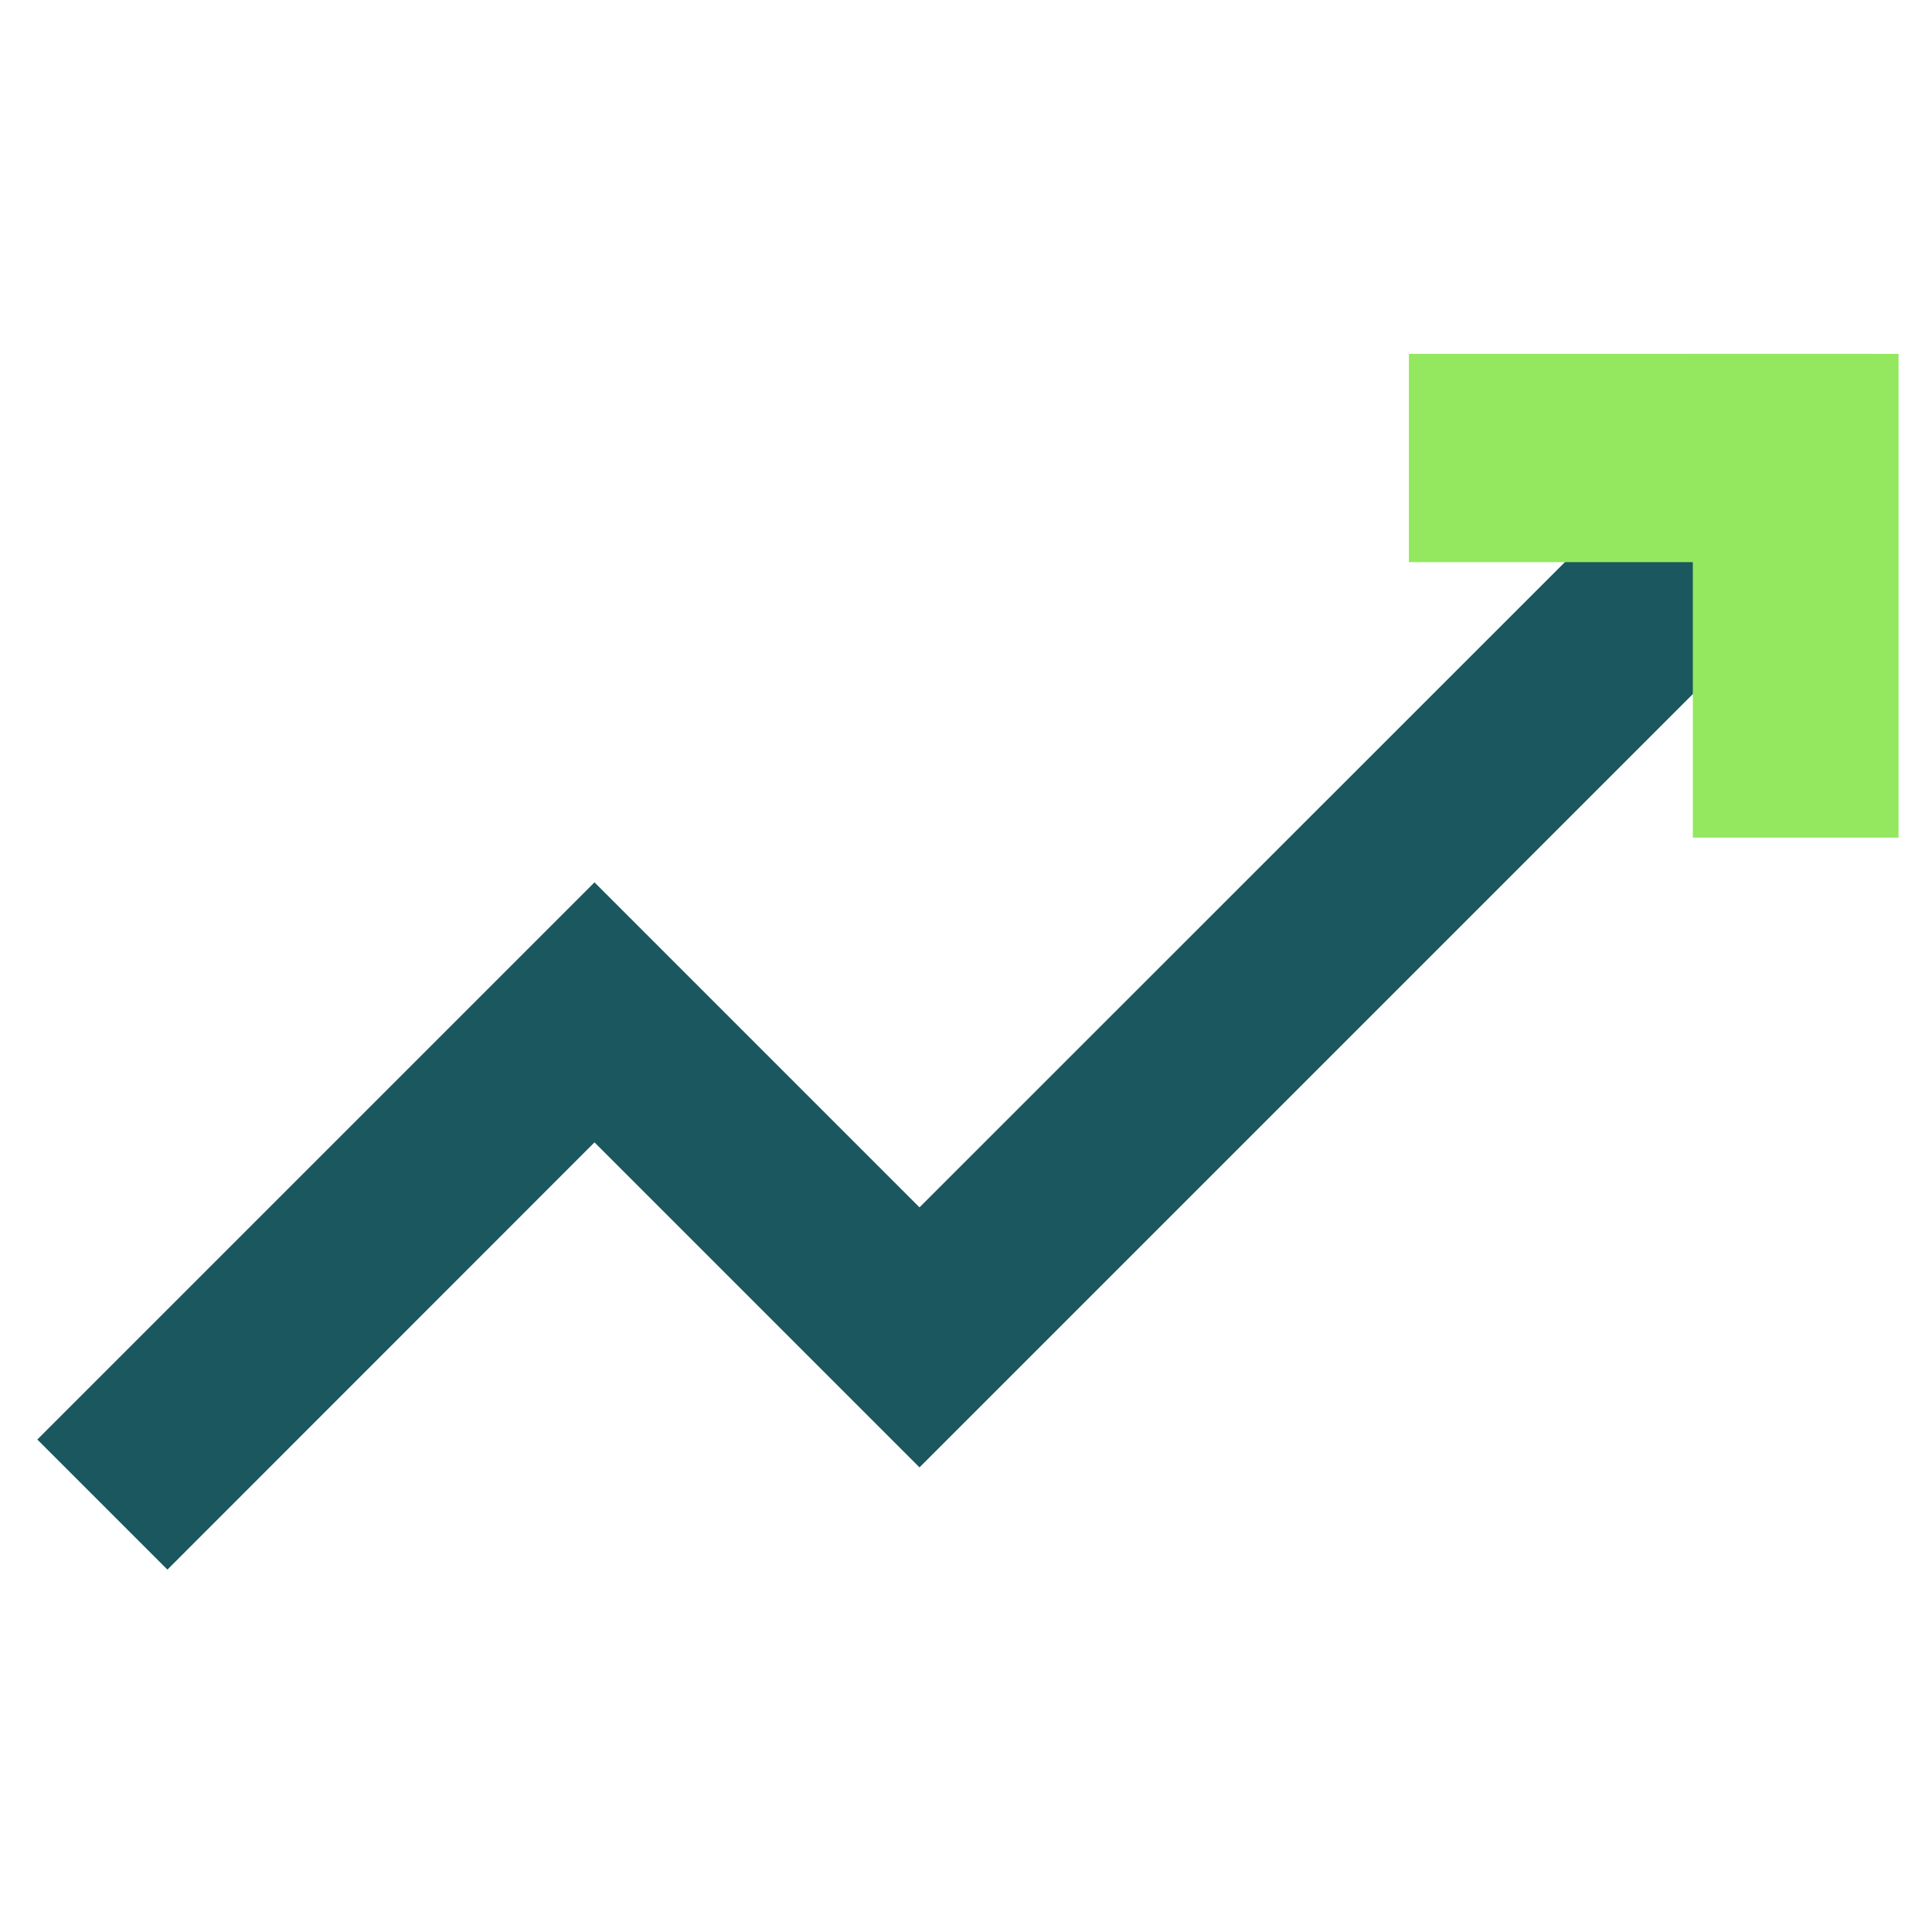 <svg xmlns="http://www.w3.org/2000/svg" xmlns:xlink="http://www.w3.org/1999/xlink" width="500" zoomAndPan="magnify" viewBox="0 0 375 375" height="500" preserveAspectRatio="xMidYMid meet" version="1.0"><defs><clipPath id="9ef4b6f9a6"><path d="M 7.242 68.68 L 367.992 68.68 L 367.992 305 L 7.242 305 Z M 7.242 68.68 " clip-rule="nonzero"/></clipPath><clipPath id="3747d04daf"><path d="M 0.242 2 L 360.922 2 L 360.922 236.801 L 0.242 236.801 Z M 0.242 2 " clip-rule="nonzero"/></clipPath><clipPath id="068430558e"><rect x="0" width="361" y="0" height="237"/></clipPath><clipPath id="a9601d152f"><path d="M 328.578 68.672 L 368.508 68.672 L 368.508 162.582 L 328.578 162.582 Z M 328.578 68.672 " clip-rule="nonzero"/></clipPath><clipPath id="a3b49d2448"><path d="M 0.578 0.672 L 40.508 0.672 L 40.508 94.582 L 0.578 94.582 Z M 0.578 0.672 " clip-rule="nonzero"/></clipPath><clipPath id="4d2c2f66a7"><rect x="0" width="41" y="0" height="95"/></clipPath><clipPath id="94b5a0478f"><path d="M 273.465 68.684 L 363.582 68.684 L 363.582 109.113 L 273.465 109.113 Z M 273.465 68.684 " clip-rule="nonzero"/></clipPath><clipPath id="648f073d72"><path d="M 0.465 0.684 L 90.582 0.684 L 90.582 41.113 L 0.465 41.113 Z M 0.465 0.684 " clip-rule="nonzero"/></clipPath><clipPath id="15289f8e9c"><rect x="0" width="91" y="0" height="42"/></clipPath></defs><g clip-path="url(#9ef4b6f9a6)"><g transform="matrix(1, 0, 0, 1, 7, 68)"><g clip-path="url(#068430558e)"><g clip-path="url(#3747d04daf)"><path fill="#1b575f" d="M 324.688 92.445 L 324.688 63.605 L 171.473 216.82 L 108.391 153.734 L 25.496 236.664 L 0.242 211.41 L 108.391 103.262 L 171.473 166.348 L 299.465 38.387 L 270.629 38.387 L 270.629 2.316 L 360.758 2.316 L 360.758 92.445 L 324.688 92.445 " fill-opacity="1" fill-rule="nonzero"/></g></g></g></g><g clip-path="url(#a9601d152f)"><g transform="matrix(1, 0, 0, 1, 328, 68)"><g clip-path="url(#4d2c2f66a7)"><g clip-path="url(#a3b49d2448)"><path fill="#93e85f" d="M 0.578 94.582 L 0.578 0.688 L 40.508 0.688 L 40.508 94.582 Z M 0.578 94.582 " fill-opacity="1" fill-rule="nonzero"/></g></g></g></g><g clip-path="url(#94b5a0478f)"><g transform="matrix(1, 0, 0, 1, 273, 68)"><g clip-path="url(#15289f8e9c)"><g clip-path="url(#648f073d72)"><path fill="#93e85f" d="M 0.465 0.684 L 90.641 0.684 L 90.641 41.113 L 0.465 41.113 Z M 0.465 0.684 " fill-opacity="1" fill-rule="nonzero"/></g></g></g></g></svg>